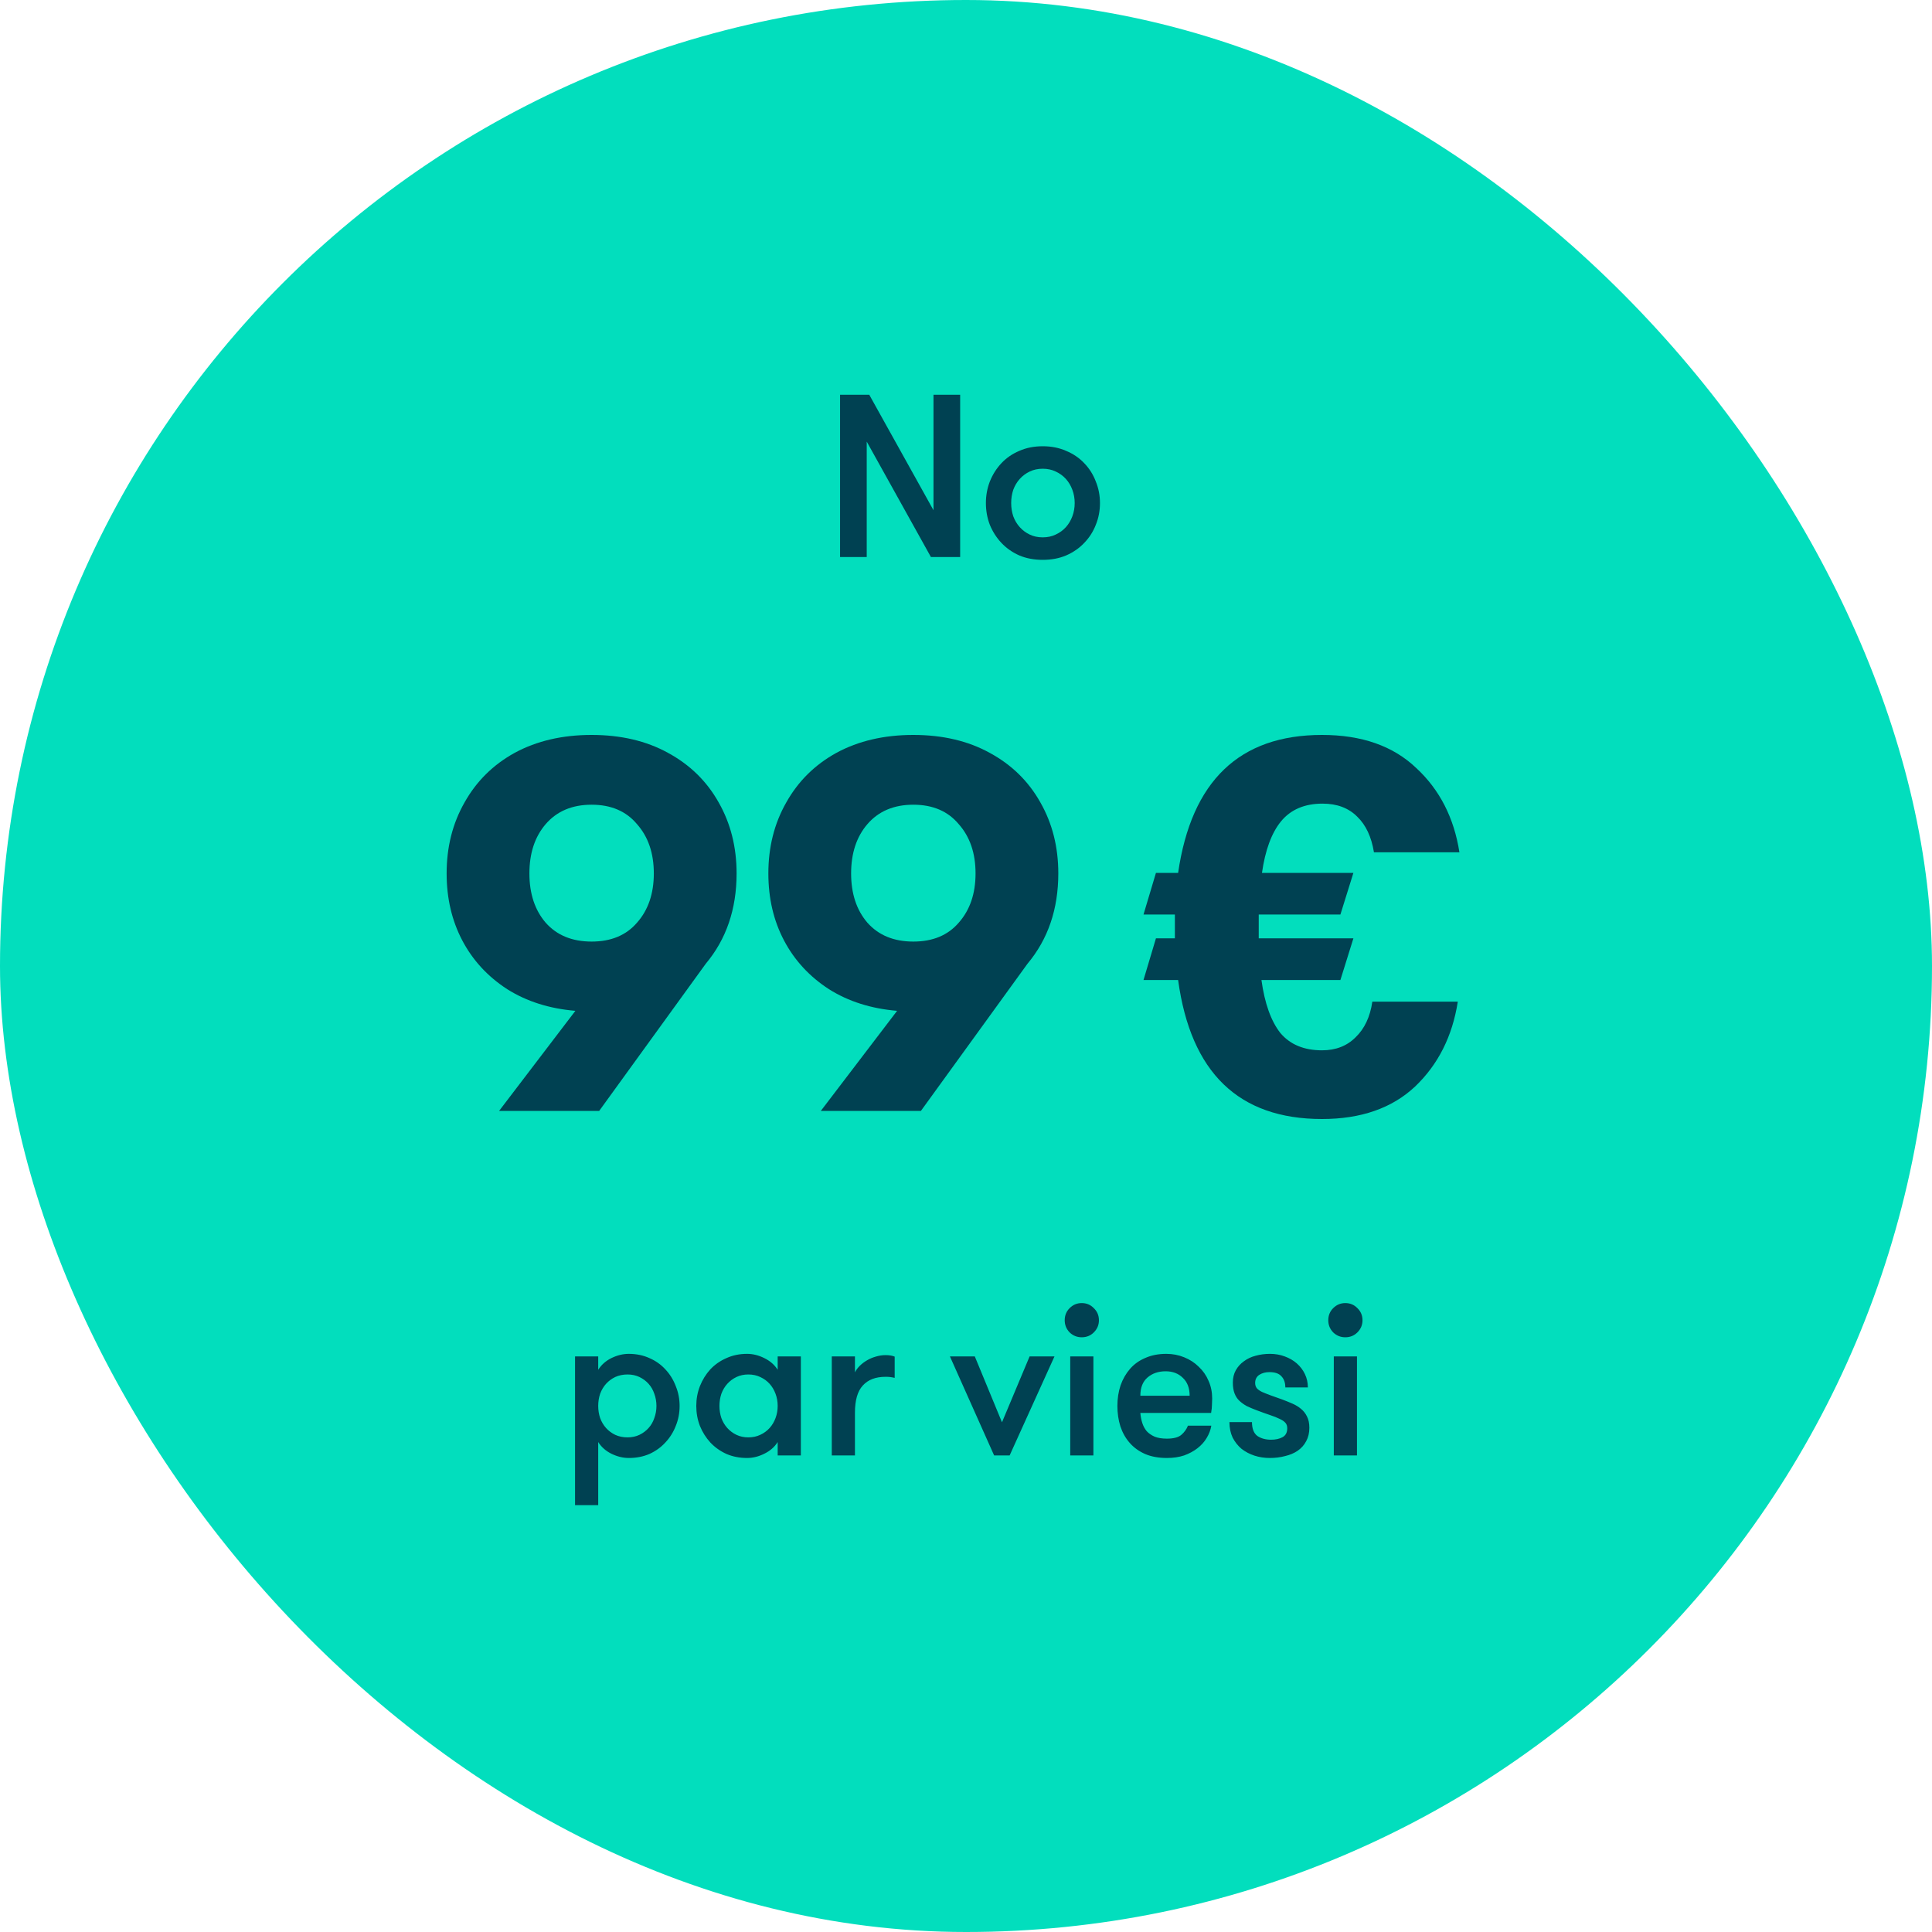 <svg width="120" height="120" viewBox="0 0 120 120" fill="none" xmlns="http://www.w3.org/2000/svg">
<rect width="120" height="120" rx="60" fill="#02DEBD"/>
<path d="M57.981 31.691V24.52H59.637V34.6H57.822L53.834 27.429V34.6H52.178V24.52H53.992L57.981 31.691ZM64.764 34.773C64.227 34.773 63.742 34.682 63.31 34.499C62.878 34.307 62.508 34.048 62.201 33.722C61.894 33.395 61.654 33.021 61.481 32.599C61.318 32.176 61.236 31.725 61.236 31.245C61.236 30.774 61.318 30.328 61.481 29.906C61.654 29.474 61.894 29.095 62.201 28.768C62.508 28.442 62.878 28.187 63.31 28.005C63.742 27.813 64.227 27.717 64.764 27.717C65.302 27.717 65.787 27.813 66.219 28.005C66.66 28.187 67.035 28.442 67.342 28.768C67.659 29.095 67.899 29.474 68.062 29.906C68.235 30.328 68.321 30.774 68.321 31.245C68.321 31.725 68.235 32.176 68.062 32.599C67.899 33.021 67.659 33.395 67.342 33.722C67.035 34.048 66.66 34.307 66.219 34.499C65.787 34.682 65.302 34.773 64.764 34.773ZM64.764 33.376C65.062 33.376 65.331 33.319 65.571 33.203C65.82 33.088 66.031 32.934 66.204 32.742C66.377 32.55 66.511 32.325 66.607 32.066C66.703 31.806 66.751 31.533 66.751 31.245C66.751 30.957 66.703 30.683 66.607 30.424C66.511 30.165 66.377 29.939 66.204 29.747C66.031 29.555 65.82 29.402 65.571 29.287C65.331 29.171 65.062 29.114 64.764 29.114C64.467 29.114 64.198 29.171 63.958 29.287C63.718 29.402 63.511 29.555 63.339 29.747C63.166 29.939 63.031 30.165 62.935 30.424C62.849 30.683 62.806 30.957 62.806 31.245C62.806 31.533 62.849 31.806 62.935 32.066C63.031 32.325 63.166 32.55 63.339 32.742C63.511 32.934 63.718 33.088 63.958 33.203C64.198 33.319 64.467 33.376 64.764 33.376Z" fill="#004152"/>
<path d="M45.751 54.25C45.751 56.467 45.112 58.338 43.835 59.861L37.216 69H31L35.738 62.784C34.125 62.65 32.714 62.202 31.504 61.44C30.294 60.656 29.365 59.648 28.715 58.416C28.066 57.184 27.741 55.795 27.741 54.25C27.741 52.614 28.11 51.147 28.85 49.848C29.589 48.526 30.63 47.496 31.974 46.757C33.341 46.018 34.931 45.648 36.746 45.648C38.56 45.648 40.139 46.018 41.483 46.757C42.85 47.496 43.903 48.526 44.642 49.848C45.381 51.147 45.751 52.614 45.751 54.25ZM32.882 54.25C32.882 55.504 33.218 56.523 33.89 57.307C34.584 58.091 35.536 58.483 36.746 58.483C37.955 58.483 38.896 58.091 39.568 57.307C40.263 56.523 40.61 55.504 40.61 54.25C40.61 52.995 40.263 51.976 39.568 51.192C38.896 50.386 37.955 49.982 36.746 49.982C35.536 49.982 34.584 50.386 33.89 51.192C33.218 51.976 32.882 52.995 32.882 54.25ZM65.733 54.25C65.733 56.467 65.095 58.338 63.818 59.861L57.199 69H50.983L55.721 62.784C54.108 62.65 52.697 62.202 51.487 61.44C50.277 60.656 49.348 59.648 48.698 58.416C48.048 57.184 47.724 55.795 47.724 54.25C47.724 52.614 48.093 51.147 48.833 49.848C49.572 48.526 50.613 47.496 51.957 46.757C53.324 46.018 54.914 45.648 56.728 45.648C58.543 45.648 60.122 46.018 61.466 46.757C62.833 47.496 63.885 48.526 64.624 49.848C65.364 51.147 65.733 52.614 65.733 54.25ZM52.864 54.25C52.864 55.504 53.2 56.523 53.873 57.307C54.567 58.091 55.519 58.483 56.728 58.483C57.938 58.483 58.879 58.091 59.551 57.307C60.245 56.523 60.593 55.504 60.593 54.25C60.593 52.995 60.245 51.976 59.551 51.192C58.879 50.386 57.938 49.982 56.728 49.982C55.519 49.982 54.567 50.386 53.873 51.192C53.2 51.976 52.864 52.995 52.864 54.25Z" fill="#004152"/>
<path d="M82.113 65.237C82.964 65.237 83.659 64.968 84.196 64.43C84.756 63.893 85.103 63.154 85.238 62.213H90.547C90.211 64.363 89.326 66.122 87.892 67.488C86.459 68.832 84.532 69.504 82.113 69.504C76.939 69.504 73.96 66.626 73.175 60.869H71.025L71.798 58.282H72.974V57.576V56.803H71.025L71.798 54.216H73.175C74.004 48.504 76.984 45.648 82.113 45.648C84.577 45.648 86.526 46.331 87.96 47.698C89.415 49.042 90.311 50.789 90.647 52.939H85.339C85.182 51.976 84.835 51.237 84.297 50.722C83.76 50.184 83.043 49.915 82.147 49.915C81.027 49.915 80.164 50.285 79.559 51.024C78.977 51.741 78.585 52.805 78.383 54.216H84.062L83.255 56.803H78.182V57.576V58.282H84.062L83.255 60.869H78.35C78.552 62.325 78.944 63.422 79.526 64.162C80.131 64.878 80.993 65.237 82.113 65.237Z" fill="#004152"/>
<path d="M37.156 85.08C37.35 84.772 37.622 84.53 37.974 84.354C38.335 84.178 38.696 84.09 39.057 84.09C39.523 84.09 39.95 84.178 40.337 84.354C40.724 84.522 41.054 84.755 41.327 85.054C41.609 85.353 41.824 85.701 41.974 86.097C42.132 86.484 42.212 86.893 42.212 87.324C42.212 87.764 42.132 88.178 41.974 88.565C41.824 88.952 41.609 89.296 41.327 89.595C41.054 89.894 40.724 90.132 40.337 90.308C39.95 90.475 39.523 90.558 39.057 90.558C38.696 90.558 38.335 90.47 37.974 90.294C37.622 90.118 37.35 89.876 37.156 89.568V93.489H35.717V84.249H37.156V85.08ZM38.978 85.371C38.696 85.371 38.441 85.424 38.212 85.529C37.992 85.635 37.803 85.775 37.644 85.951C37.486 86.127 37.363 86.334 37.275 86.572C37.196 86.809 37.156 87.06 37.156 87.324C37.156 87.588 37.196 87.839 37.275 88.077C37.363 88.314 37.486 88.521 37.644 88.697C37.803 88.873 37.992 89.014 38.212 89.12C38.441 89.225 38.696 89.278 38.978 89.278C39.25 89.278 39.497 89.225 39.717 89.12C39.937 89.014 40.126 88.873 40.284 88.697C40.443 88.521 40.562 88.314 40.641 88.077C40.729 87.839 40.773 87.588 40.773 87.324C40.773 87.06 40.729 86.809 40.641 86.572C40.562 86.334 40.443 86.127 40.284 85.951C40.126 85.775 39.937 85.635 39.717 85.529C39.497 85.424 39.25 85.371 38.978 85.371ZM49.742 84.249V90.4H48.303V89.568C48.109 89.876 47.832 90.118 47.471 90.294C47.119 90.47 46.763 90.558 46.402 90.558C45.936 90.558 45.509 90.475 45.122 90.308C44.735 90.132 44.4 89.894 44.119 89.595C43.846 89.296 43.63 88.952 43.472 88.565C43.322 88.178 43.247 87.764 43.247 87.324C43.247 86.893 43.322 86.484 43.472 86.097C43.63 85.701 43.846 85.353 44.119 85.054C44.4 84.755 44.735 84.522 45.122 84.354C45.509 84.178 45.936 84.09 46.402 84.09C46.763 84.09 47.119 84.178 47.471 84.354C47.832 84.53 48.109 84.772 48.303 85.08V84.249H49.742ZM46.481 89.278C46.754 89.278 47.001 89.225 47.221 89.12C47.449 89.014 47.643 88.873 47.801 88.697C47.96 88.521 48.083 88.314 48.171 88.077C48.259 87.839 48.303 87.588 48.303 87.324C48.303 87.06 48.259 86.809 48.171 86.572C48.083 86.334 47.96 86.127 47.801 85.951C47.643 85.775 47.449 85.635 47.221 85.529C47.001 85.424 46.754 85.371 46.481 85.371C46.209 85.371 45.962 85.424 45.742 85.529C45.522 85.635 45.333 85.775 45.175 85.951C45.016 86.127 44.893 86.334 44.805 86.572C44.726 86.809 44.686 87.06 44.686 87.324C44.686 87.588 44.726 87.839 44.805 88.077C44.893 88.314 45.016 88.521 45.175 88.697C45.333 88.873 45.522 89.014 45.742 89.12C45.962 89.225 46.209 89.278 46.481 89.278ZM55.57 85.582C55.456 85.555 55.359 85.538 55.28 85.529C55.209 85.52 55.117 85.516 55.002 85.516C54.386 85.516 53.916 85.696 53.59 86.057C53.264 86.409 53.102 86.972 53.102 87.747V90.4H51.663V84.249H53.102V85.239C53.172 85.098 53.269 84.966 53.392 84.843C53.524 84.711 53.674 84.596 53.841 84.499C54.017 84.394 54.202 84.315 54.395 84.262C54.598 84.2 54.8 84.169 55.002 84.169C55.231 84.169 55.42 84.2 55.57 84.262V85.582ZM60.546 84.249L62.235 88.341L63.951 84.249H65.496L62.71 90.4H61.747L59.001 84.249H60.546ZM66.474 84.249H67.913V90.4H66.474V84.249ZM66.131 82.005C66.131 81.706 66.232 81.455 66.435 81.252C66.646 81.041 66.897 80.936 67.187 80.936C67.486 80.936 67.737 81.041 67.939 81.252C68.151 81.455 68.256 81.706 68.256 82.005C68.256 82.295 68.151 82.546 67.939 82.757C67.737 82.96 67.486 83.061 67.187 83.061C66.897 83.061 66.646 82.96 66.435 82.757C66.232 82.546 66.131 82.295 66.131 82.005ZM72.4 85.173C71.951 85.173 71.577 85.3 71.278 85.555C70.978 85.811 70.829 86.189 70.829 86.691H73.891C73.891 86.216 73.75 85.846 73.469 85.582C73.196 85.309 72.84 85.173 72.4 85.173ZM70.829 87.76C70.846 87.98 70.886 88.187 70.948 88.38C71.009 88.574 71.102 88.746 71.225 88.895C71.357 89.036 71.524 89.15 71.726 89.238C71.929 89.317 72.18 89.357 72.479 89.357C72.892 89.357 73.192 89.278 73.376 89.12C73.561 88.961 73.698 88.772 73.785 88.552H75.237C75.194 88.816 75.097 89.071 74.947 89.317C74.806 89.555 74.617 89.766 74.379 89.951C74.142 90.136 73.865 90.285 73.548 90.4C73.231 90.505 72.875 90.558 72.479 90.558C71.96 90.558 71.506 90.475 71.119 90.308C70.741 90.14 70.424 89.912 70.169 89.621C69.913 89.331 69.72 88.987 69.588 88.591C69.465 88.195 69.403 87.773 69.403 87.324C69.403 86.867 69.469 86.44 69.601 86.044C69.742 85.648 69.94 85.305 70.195 85.014C70.45 84.724 70.767 84.499 71.145 84.341C71.524 84.174 71.955 84.09 72.439 84.09C72.835 84.09 73.205 84.161 73.548 84.302C73.9 84.442 74.204 84.64 74.459 84.895C74.723 85.142 74.925 85.432 75.066 85.767C75.216 86.101 75.29 86.466 75.29 86.862C75.29 86.968 75.286 87.096 75.277 87.245C75.277 87.386 75.26 87.558 75.224 87.76H70.829ZM79.65 86.928C79.861 87.007 80.068 87.091 80.27 87.179C80.472 87.267 80.653 87.377 80.811 87.509C80.97 87.641 81.093 87.799 81.181 87.984C81.278 88.169 81.326 88.402 81.326 88.684C81.326 89.001 81.26 89.278 81.128 89.516C81.005 89.753 80.829 89.951 80.6 90.109C80.38 90.259 80.12 90.369 79.821 90.439C79.522 90.519 79.205 90.558 78.871 90.558C78.536 90.558 78.22 90.51 77.92 90.413C77.621 90.316 77.353 90.175 77.115 89.991C76.886 89.797 76.702 89.564 76.561 89.291C76.429 89.01 76.363 88.688 76.363 88.328H77.762C77.762 88.732 77.872 89.018 78.092 89.186C78.321 89.344 78.607 89.423 78.95 89.423C79.232 89.423 79.469 89.37 79.663 89.265C79.856 89.159 79.953 88.974 79.953 88.71C79.953 88.57 79.914 88.455 79.834 88.367C79.755 88.279 79.636 88.2 79.478 88.129C79.32 88.05 79.122 87.971 78.884 87.892C78.646 87.813 78.365 87.712 78.039 87.588C77.828 87.509 77.63 87.425 77.445 87.338C77.269 87.241 77.115 87.131 76.983 87.007C76.851 86.884 76.75 86.73 76.68 86.546C76.609 86.361 76.574 86.136 76.574 85.872C76.574 85.582 76.636 85.327 76.759 85.107C76.882 84.887 77.049 84.702 77.26 84.552C77.472 84.394 77.714 84.279 77.986 84.209C78.268 84.13 78.567 84.09 78.884 84.09C79.21 84.09 79.513 84.143 79.795 84.249C80.085 84.354 80.336 84.499 80.547 84.684C80.758 84.869 80.926 85.089 81.049 85.344C81.172 85.6 81.234 85.877 81.234 86.176H79.834C79.834 85.885 79.755 85.657 79.597 85.49C79.447 85.314 79.196 85.225 78.844 85.225C78.598 85.225 78.387 85.283 78.211 85.397C78.044 85.511 77.96 85.679 77.96 85.899C77.96 86.031 77.995 86.141 78.066 86.229C78.136 86.308 78.242 86.383 78.382 86.453C78.523 86.515 78.699 86.585 78.91 86.664C79.122 86.735 79.368 86.823 79.65 86.928ZM82.845 84.249H84.284V90.4H82.845V84.249ZM82.502 82.005C82.502 81.706 82.603 81.455 82.806 81.252C83.017 81.041 83.268 80.936 83.558 80.936C83.857 80.936 84.108 81.041 84.311 81.252C84.522 81.455 84.627 81.706 84.627 82.005C84.627 82.295 84.522 82.546 84.311 82.757C84.108 82.96 83.857 83.061 83.558 83.061C83.268 83.061 83.017 82.96 82.806 82.757C82.603 82.546 82.502 82.295 82.502 82.005Z" fill="#004152"/>
</svg>
